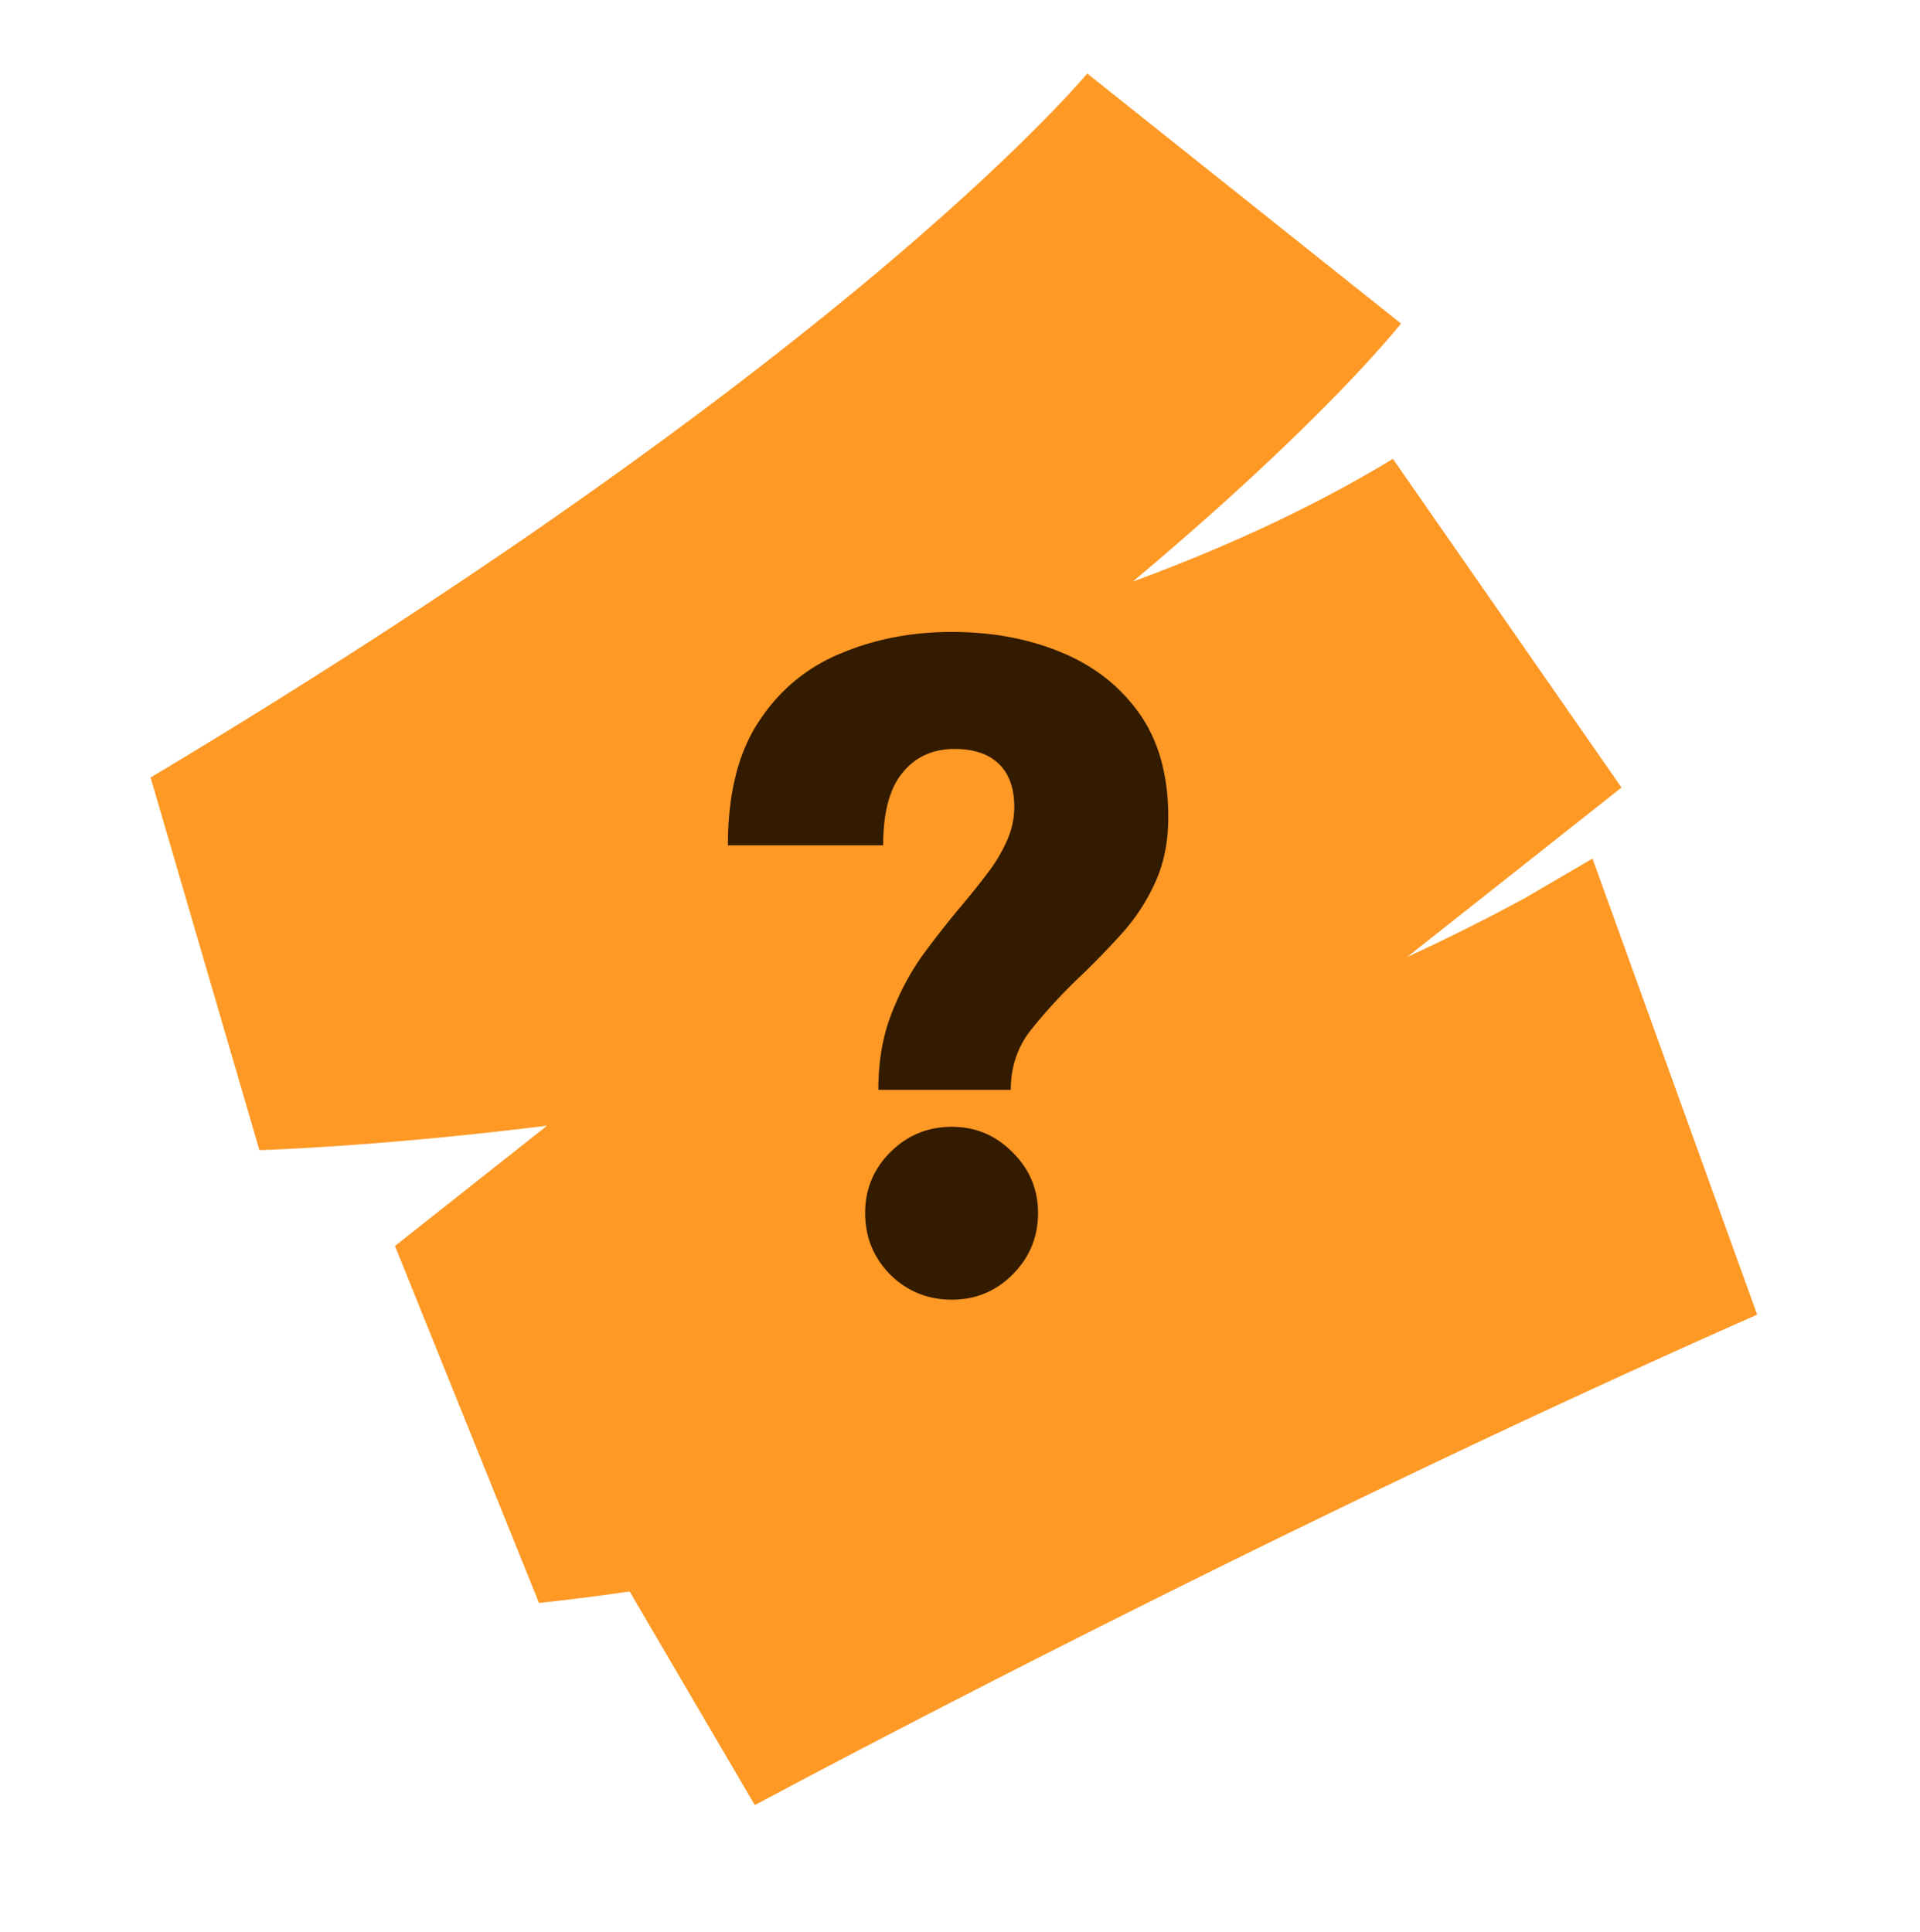 <svg xmlns="http://www.w3.org/2000/svg" width="161" height="162" fill="none"><path fill="#FE9925" d="m135.97 66.05-17.963 14.204a164 164 0 0 0 9.944-4.98l5.586-3.269 3.655 10.13 7.945 22.006 2.209 6.114c-42.81 18.916-84.05 41.137-84.05 41.137l-10.498-17.919c-4.39.631-7.104.908-7.602.956l-12.077-29.933 12.76-10.09c-13.704 1.706-23.115 2.019-24.128 2.05l-9.125-31.249C43.22 46.903 62.97 31.795 74.153 22.344 85.695 12.59 90.72 6.703 91.203 6.126l-.03.042 26.307 20.967c-.62.779-6.458 7.944-20.192 19.695a382 382 0 0 1-2.297 1.948c7.68-2.83 15.114-6.225 21.81-10.294z"/><path fill="#331B00" d="M73.653 91.403q0-3.541 1.07-6.308 1.069-2.805 2.693-5.054a80 80 0 0 1 3.283-4.169 62 62 0 0 0 2.176-2.73 13.3 13.3 0 0 0 1.587-2.693q.59-1.365.59-2.766 0-2.362-1.291-3.616t-3.726-1.254q-2.73 0-4.353 1.992-1.623 1.954-1.624 6.087H61.037q0-6.457 2.582-10.366 2.584-3.948 6.862-5.718 4.28-1.809 9.334-1.808t9.148 1.697q4.132 1.696 6.567 5.128 2.435 3.431 2.435 8.706 0 3.099-1.107 5.497a16.4 16.4 0 0 1-2.767 4.242 69 69 0 0 1-3.468 3.579 45 45 0 0 0-4.094 4.426q-1.77 2.176-1.771 5.128zM79.813 109q-3.025 0-5.164-2.103-2.103-2.14-2.103-5.164 0-2.99 2.103-5.091 2.14-2.14 5.165-2.14 2.988 0 5.09 2.14 2.14 2.102 2.14 5.091 0 3.025-2.14 5.164Q82.802 109 79.814 109"/></svg>